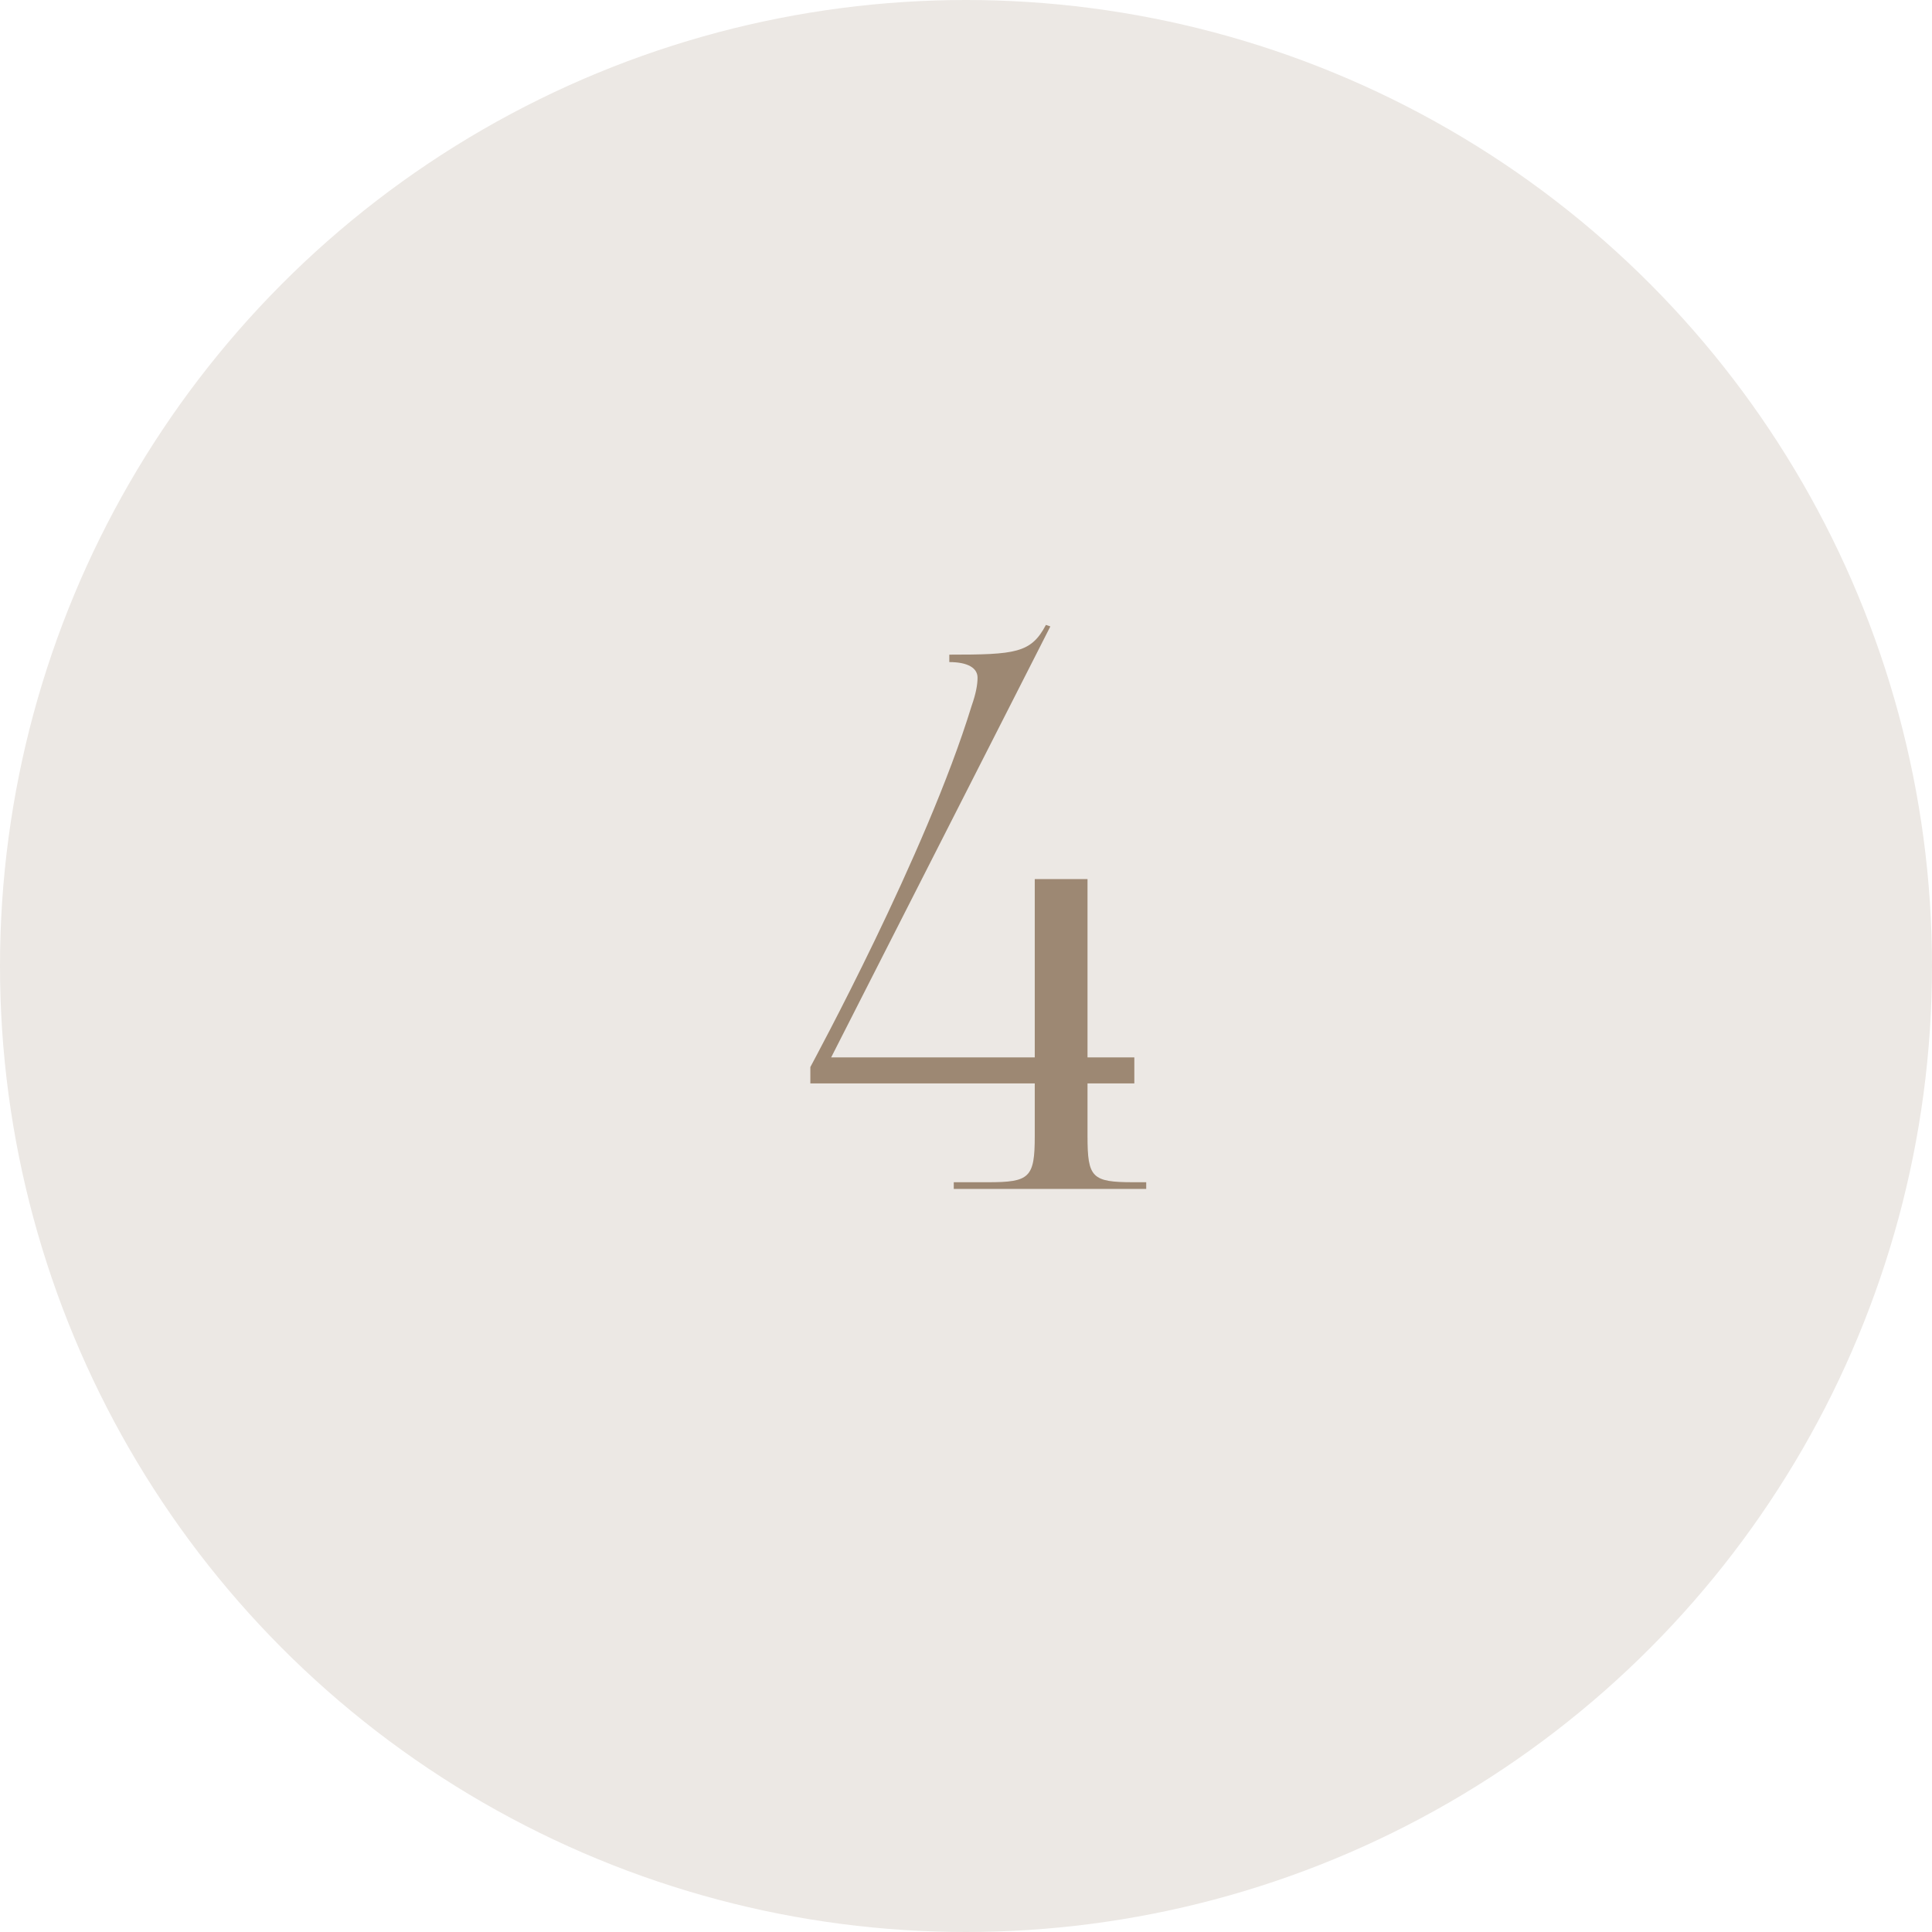 <?xml version="1.0" encoding="UTF-8"?> <svg xmlns="http://www.w3.org/2000/svg" width="156" height="156" viewBox="0 0 156 156" fill="none"> <circle cx="78" cy="78" r="78" fill="#ECE8E4"></circle> <path d="M67.112 85.38L84.812 50.58L84.452 50.46C83.252 52.74 81.992 52.86 76.652 52.86V53.46C78.152 53.46 78.932 53.94 78.932 54.72C78.932 55.26 78.812 55.98 78.452 57C74.792 68.94 65.612 85.8 65.432 86.16V87.48H83.552V91.74C83.552 95.1 83.132 95.46 79.772 95.46H77.012V96H92.552V95.46H91.532C88.172 95.46 87.812 95.1 87.812 91.74V87.48H91.592V85.38H87.812V70.98H83.552V85.38H67.112Z" fill="#9D8873"></path> </svg> 